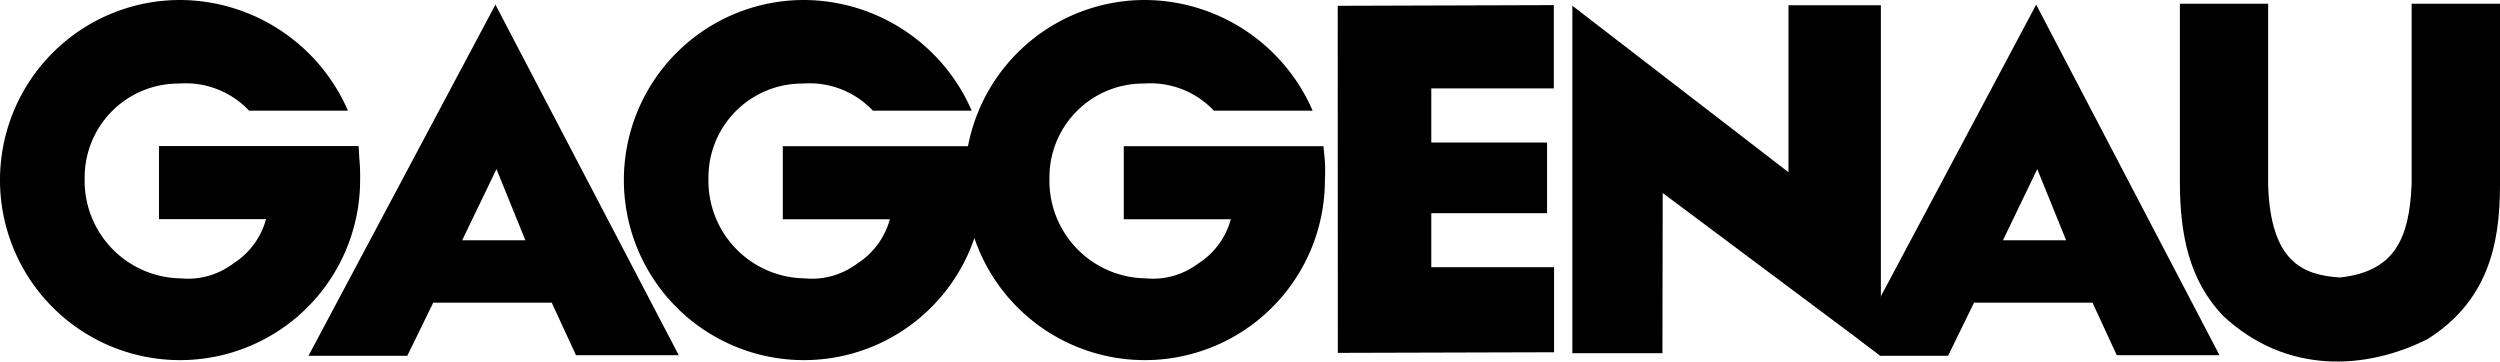 <svg viewBox="0 0 124.473 18.001" height="18.001" width="124.473" xmlns="http://www.w3.org/2000/svg" id="Gaggenau">
  <path transform="translate(-206.115 -0.354)" d="M326.188,9.6V.54h4.4V9.533c.01,3.142-.69,5.84-3.58,7.689-3.077,1.563-7.064,1.79-10.2-1.138C315.1,14.317,314.664,12,314.65,9.529V.54h4.394V9.6c.135,3.781,1.707,4.446,3.57,4.57,2.718-.293,3.449-1.925,3.57-4.57Z" id="Path"></path>
  <path transform="translate(-126.486 -0.485)" d="M193.09.774,203.849.74V4.886h-6.1V7.58h5.764V11.1h-5.764v2.687h6.112v4.236l-10.766.031Z" data-sanitized-data-name="Path" data-name="Path" id="Path-2"></path>
  <path transform="translate(-148.673 -0.498)" d="M231.444,18.083l.014-7.975,10.862,8.116V.76h-4.6V9.073L226.96.784v17.3Z" data-sanitized-data-name="Path" data-name="Path" id="Path-3"></path>
  <path transform="translate(-29.163 -0.439)" d="M44.52,18.158,53.83.67l9.127,17.454H57.841l-1.207-2.615h-5.9L49.44,18.155H44.52ZM52.174,12.4H55.32L53.882,8.859Z" data-sanitized-data-name="Path" data-name="Path" id="Path-4"></path>
  <path transform="translate(-175.701 -0.439)" d="M268.22,17.31,277.081.67l9.127,17.454h-5.115l-1.207-2.615h-5.9l-1.293,2.646h-3.37l-1.1-.845Zm7.206-4.908h3.146l-1.438-3.543Z" data-sanitized-data-name="Path" data-name="Path" id="Path-5"></path>
  <path d="M17.323,5.509A9.152,9.152,0,0,0,8.965,0,8.965,8.965,0,1,0,17.93,8.965a9.627,9.627,0,0,0-.041-1.1l-.034-.593H7.916v3.639h5.329a3.77,3.77,0,0,1-1.618,2.2A3.753,3.753,0,0,1,9,13.86h.076a4.857,4.857,0,0,1-4.86-4.984A4.67,4.67,0,0,1,8.93,4.16,4.327,4.327,0,0,1,12.4,5.509h4.919Z" data-sanitized-data-name="Path" data-name="Path" id="Path-6"></path>
  <path transform="translate(-58.988)" d="M107.369,5.509A9.147,9.147,0,0,0,99.015,0a8.965,8.965,0,1,0,8.965,8.965A8.324,8.324,0,0,0,107.9,7.9V7.278H97.963v3.639h5.329a3.77,3.77,0,0,1-1.618,2.2,3.753,3.753,0,0,1-2.628.742h.076a4.857,4.857,0,0,1-4.86-4.984A4.67,4.67,0,0,1,98.977,4.16a4.327,4.327,0,0,1,3.47,1.349h4.919Z" data-sanitized-data-name="Path" data-name="Path" id="Path-7"></path>
  <path transform="translate(-91.224)" d="M156.579,5.509A9.147,9.147,0,0,0,148.225,0a8.965,8.965,0,1,0,8.965,8.965,8.5,8.5,0,0,0-.007-1.028l-.066-.659h-9.941v3.639h5.329a3.77,3.77,0,0,1-1.618,2.2,3.753,3.753,0,0,1-2.628.742h.076a4.857,4.857,0,0,1-4.86-4.984A4.67,4.67,0,0,1,148.19,4.16a4.327,4.327,0,0,1,3.47,1.349h4.919Z" data-sanitized-data-name="Path" data-name="Path" id="Path-8"></path>
</svg>
